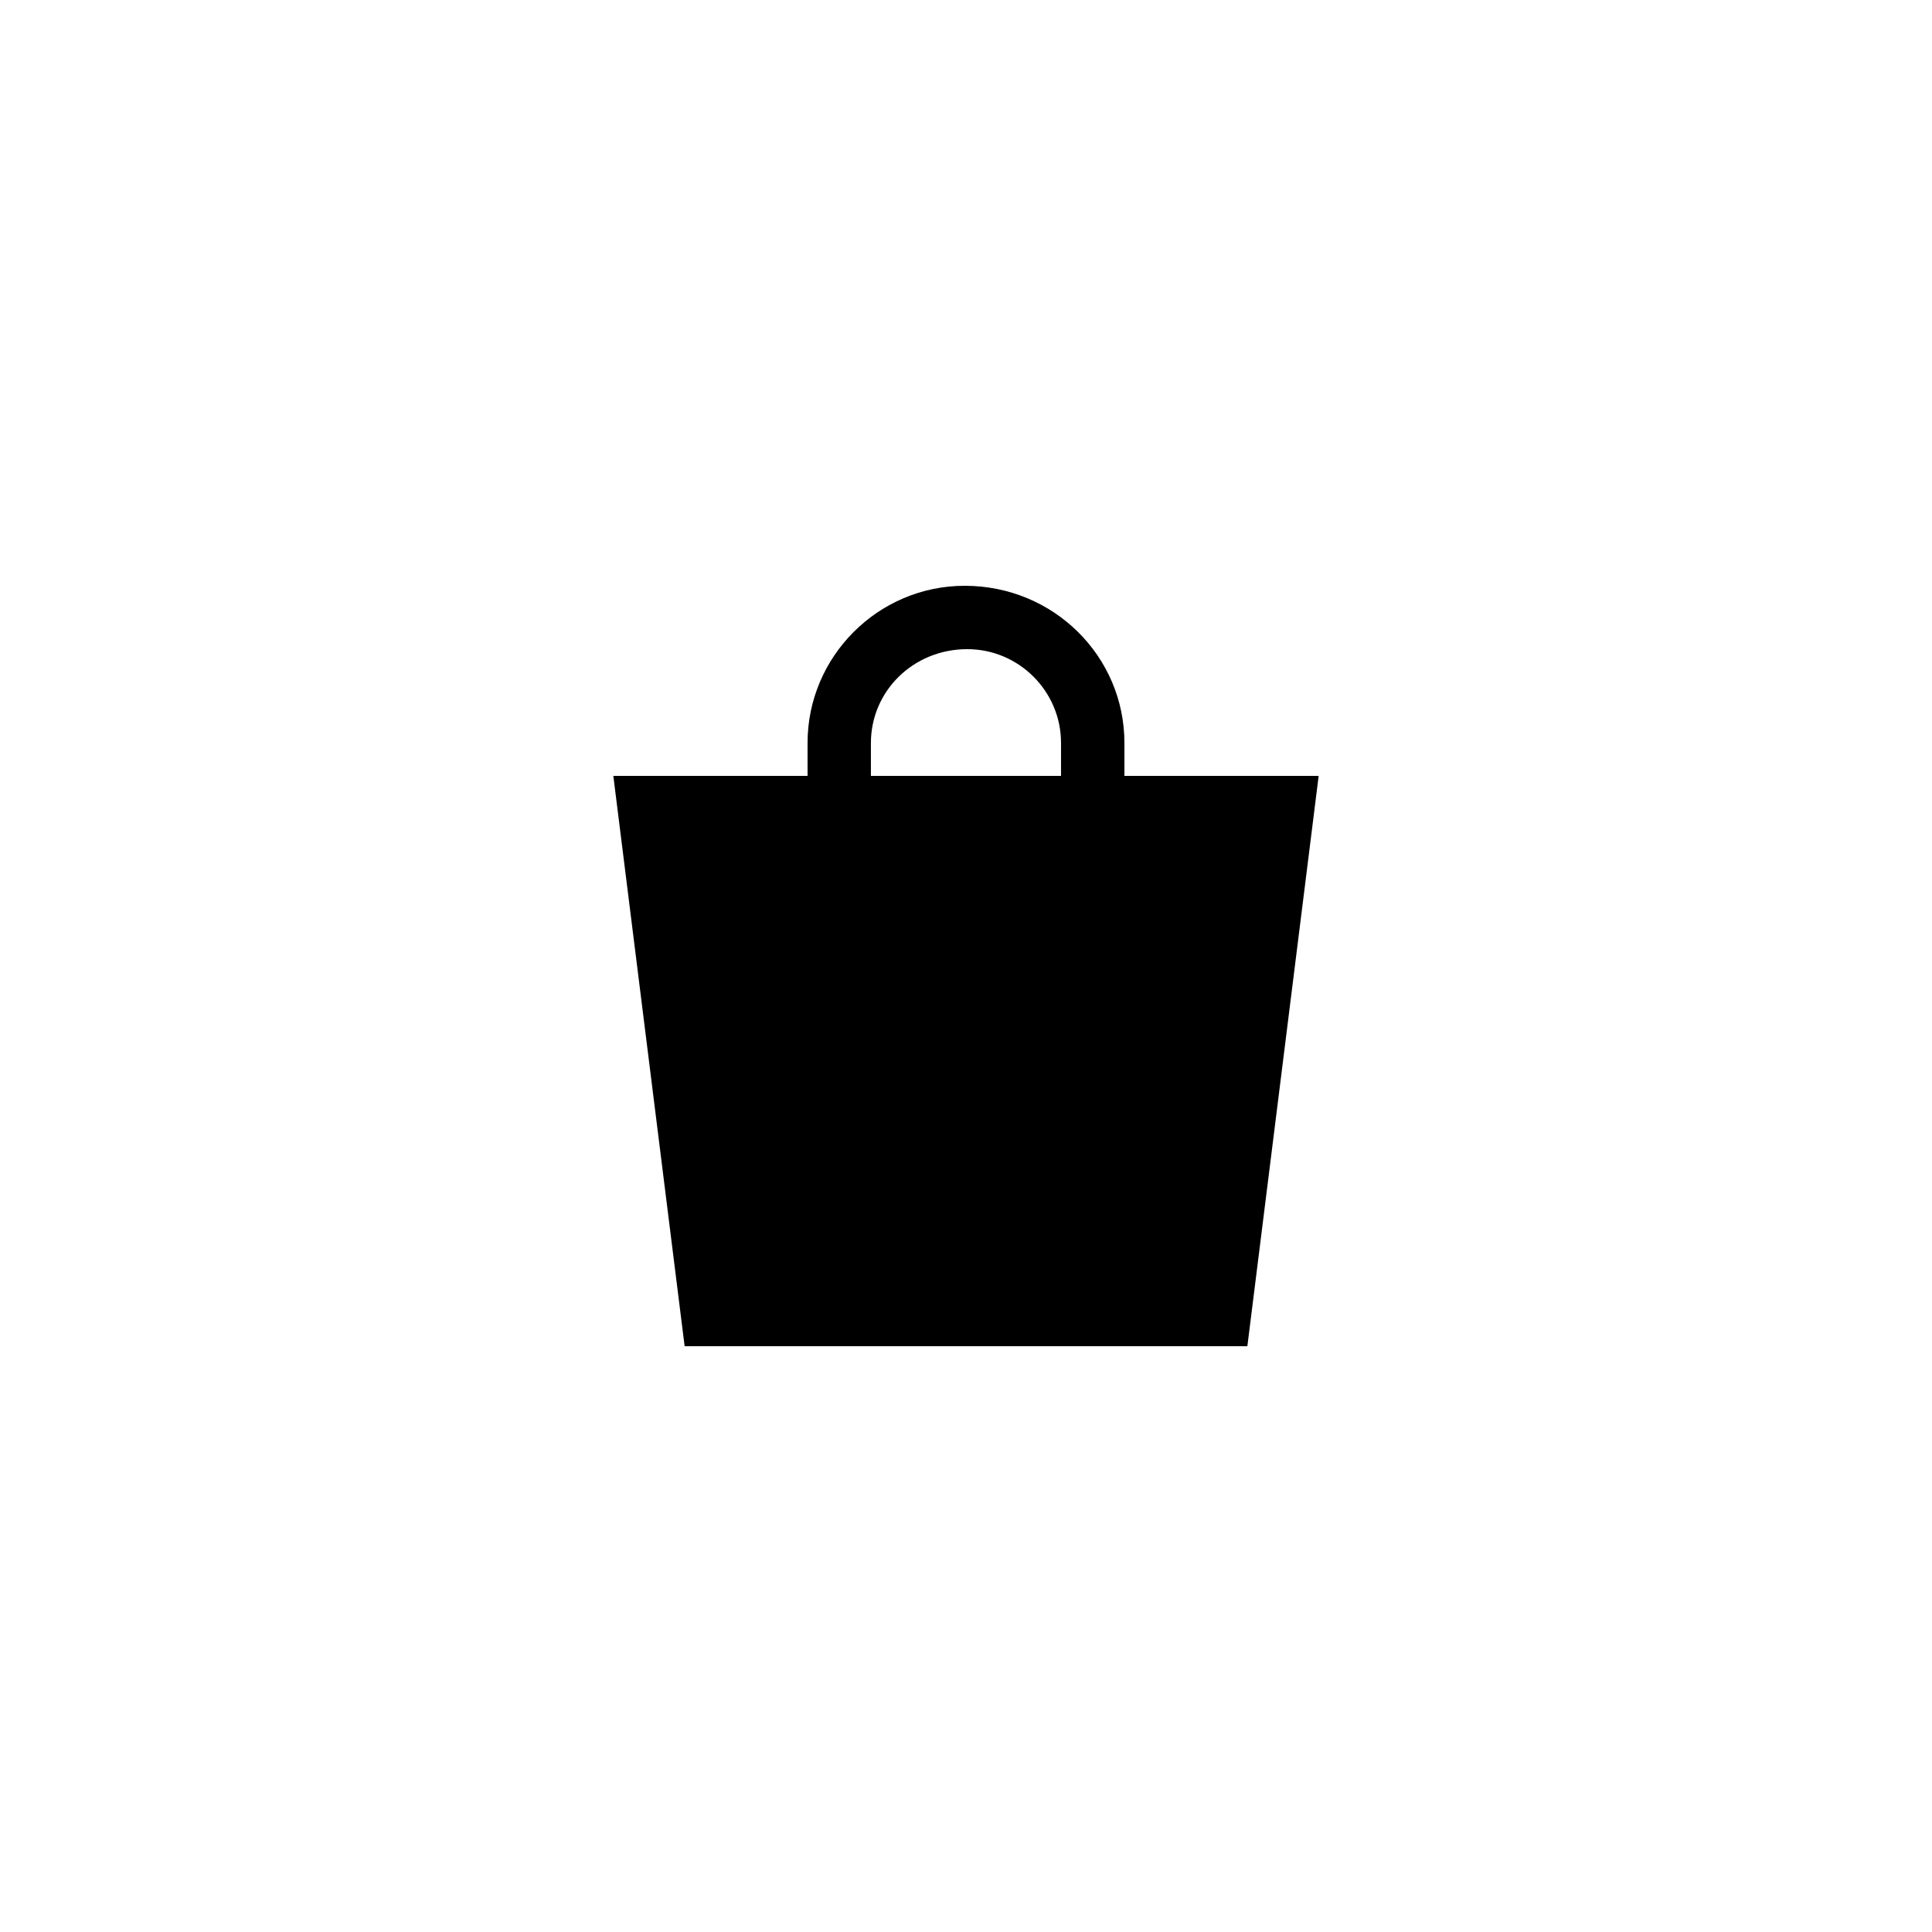 <?xml version="1.0" encoding="UTF-8"?>
<!-- Uploaded to: SVG Repo, www.svgrepo.com, Generator: SVG Repo Mixer Tools -->
<svg fill="#000000" width="800px" height="800px" version="1.1" viewBox="144 144 512 512" xmlns="http://www.w3.org/2000/svg">
 <path d="m399.66 299.24c-22.926 0-41.648 18.723-41.648 41.645v8.734h-51.473l18.895 151.14h149.13l18.895-151.14h-51.477v-8.734c0-22.922-18.727-41.645-42.32-41.645zm25.523 50.379h-50.383v-8.734c0.004-13.684 11.172-24.852 25.531-24.852 13.684 0 24.852 11.168 24.852 24.852z"/>
</svg>